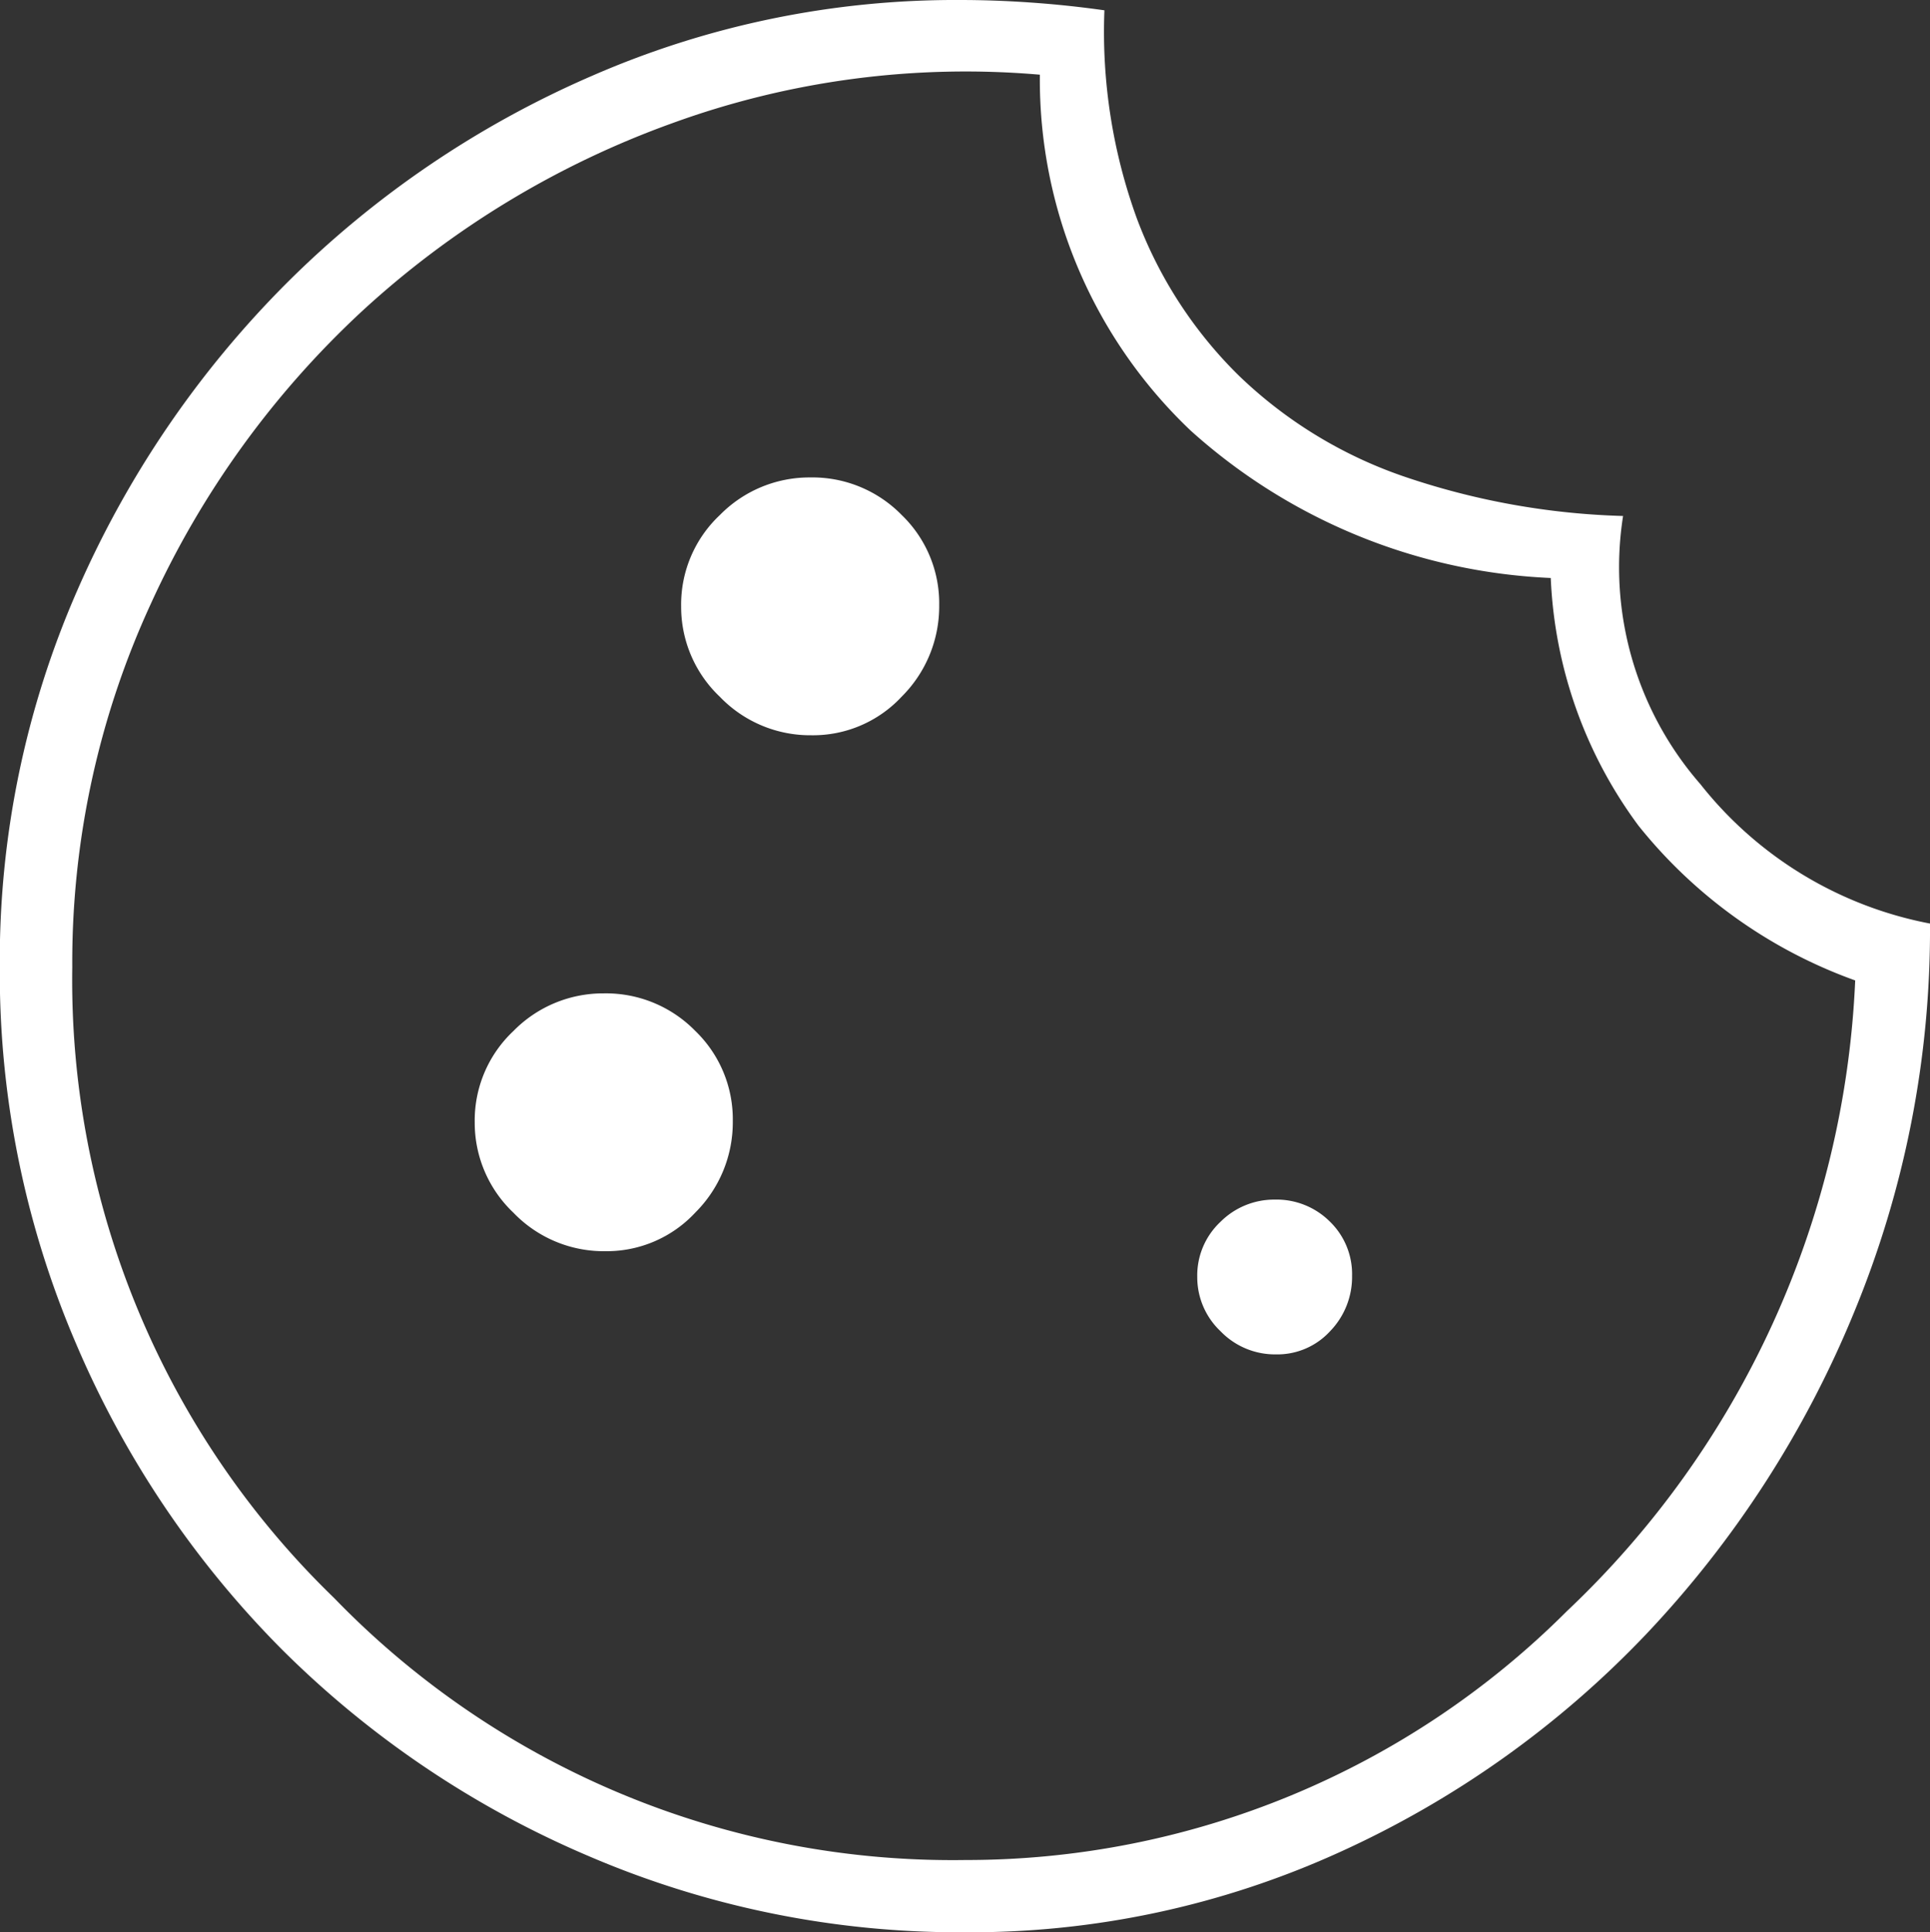 <svg xmlns="http://www.w3.org/2000/svg" width="38" height="38.051" viewBox="0 0 38 38.051"><rect x="0" y="0" width="38" height="38.051" fill="#333333" stroke="none"/><path id="cookie_24dp_1F1F1F_FILL0_wght100_GRAD0_opsz24" d="M125-816.949a18.5,18.5,0,0,1-7.41-1.5,19.182,19.182,0,0,1-6.032-4.062,19.186,19.186,0,0,1-4.062-6.032,18.5,18.5,0,0,1-1.5-7.41,18.168,18.168,0,0,1,1.524-7.417,19.718,19.718,0,0,1,4.115-6.046,19.439,19.439,0,0,1,6.02-4.09A17.881,17.881,0,0,1,124.9-855q.689,0,1.411.051t1.434.152a10.759,10.759,0,0,0,.635,4.089,8.523,8.523,0,0,0,2.007,3.1,8.785,8.785,0,0,0,3.226,1.981,14.6,14.6,0,0,0,4.344.788,6.5,6.5,0,0,0,1.524,5.283A7.567,7.567,0,0,0,144-836.813a19.732,19.732,0,0,1-1.507,7.685,20.548,20.548,0,0,1-4.09,6.318,19.357,19.357,0,0,1-6.032,4.286A17.543,17.543,0,0,1,125-816.949Zm-3.023-23.572a2.383,2.383,0,0,0,1.778-.762,2.508,2.508,0,0,0,.737-1.8,2.416,2.416,0,0,0-.741-1.778,2.457,2.457,0,0,0-1.8-.737,2.471,2.471,0,0,0-1.778.741,2.416,2.416,0,0,0-.762,1.8,2.437,2.437,0,0,0,.762,1.778A2.465,2.465,0,0,0,121.977-840.521Zm-4.064,10.16a2.382,2.382,0,0,0,1.778-.762,2.507,2.507,0,0,0,.737-1.8,2.416,2.416,0,0,0-.741-1.778,2.458,2.458,0,0,0-1.8-.737,2.471,2.471,0,0,0-1.778.741,2.417,2.417,0,0,0-.762,1.8,2.437,2.437,0,0,0,.762,1.778A2.465,2.465,0,0,0,117.913-830.361Zm13.209,2.032a1.408,1.408,0,0,0,1.067-.457,1.535,1.535,0,0,0,.432-1.092,1.439,1.439,0,0,0-.438-1.067,1.486,1.486,0,0,0-1.086-.432,1.494,1.494,0,0,0-1.067.438,1.445,1.445,0,0,0-.457,1.086,1.462,1.462,0,0,0,.457,1.067A1.49,1.49,0,0,0,131.122-828.329Zm-6.113,9.957a16.719,16.719,0,0,0,11.841-4.9,18.17,18.17,0,0,0,5.677-12.421,9.626,9.626,0,0,1-4.267-3.048,8.812,8.812,0,0,1-1.727-4.877,11.324,11.324,0,0,1-7.087-2.9,9.529,9.529,0,0,1-2.972-7.011,16.9,16.9,0,0,0-7.265.965,18.029,18.029,0,0,0-6.071,3.683,18.055,18.055,0,0,0-4.166,5.766,16.869,16.869,0,0,0-1.549,7.163,16.93,16.93,0,0,0,5.156,12.421A16.94,16.94,0,0,0,125.009-818.372ZM125-836.406Z" transform="translate(-106 855)" fill="#fff"></path></svg>